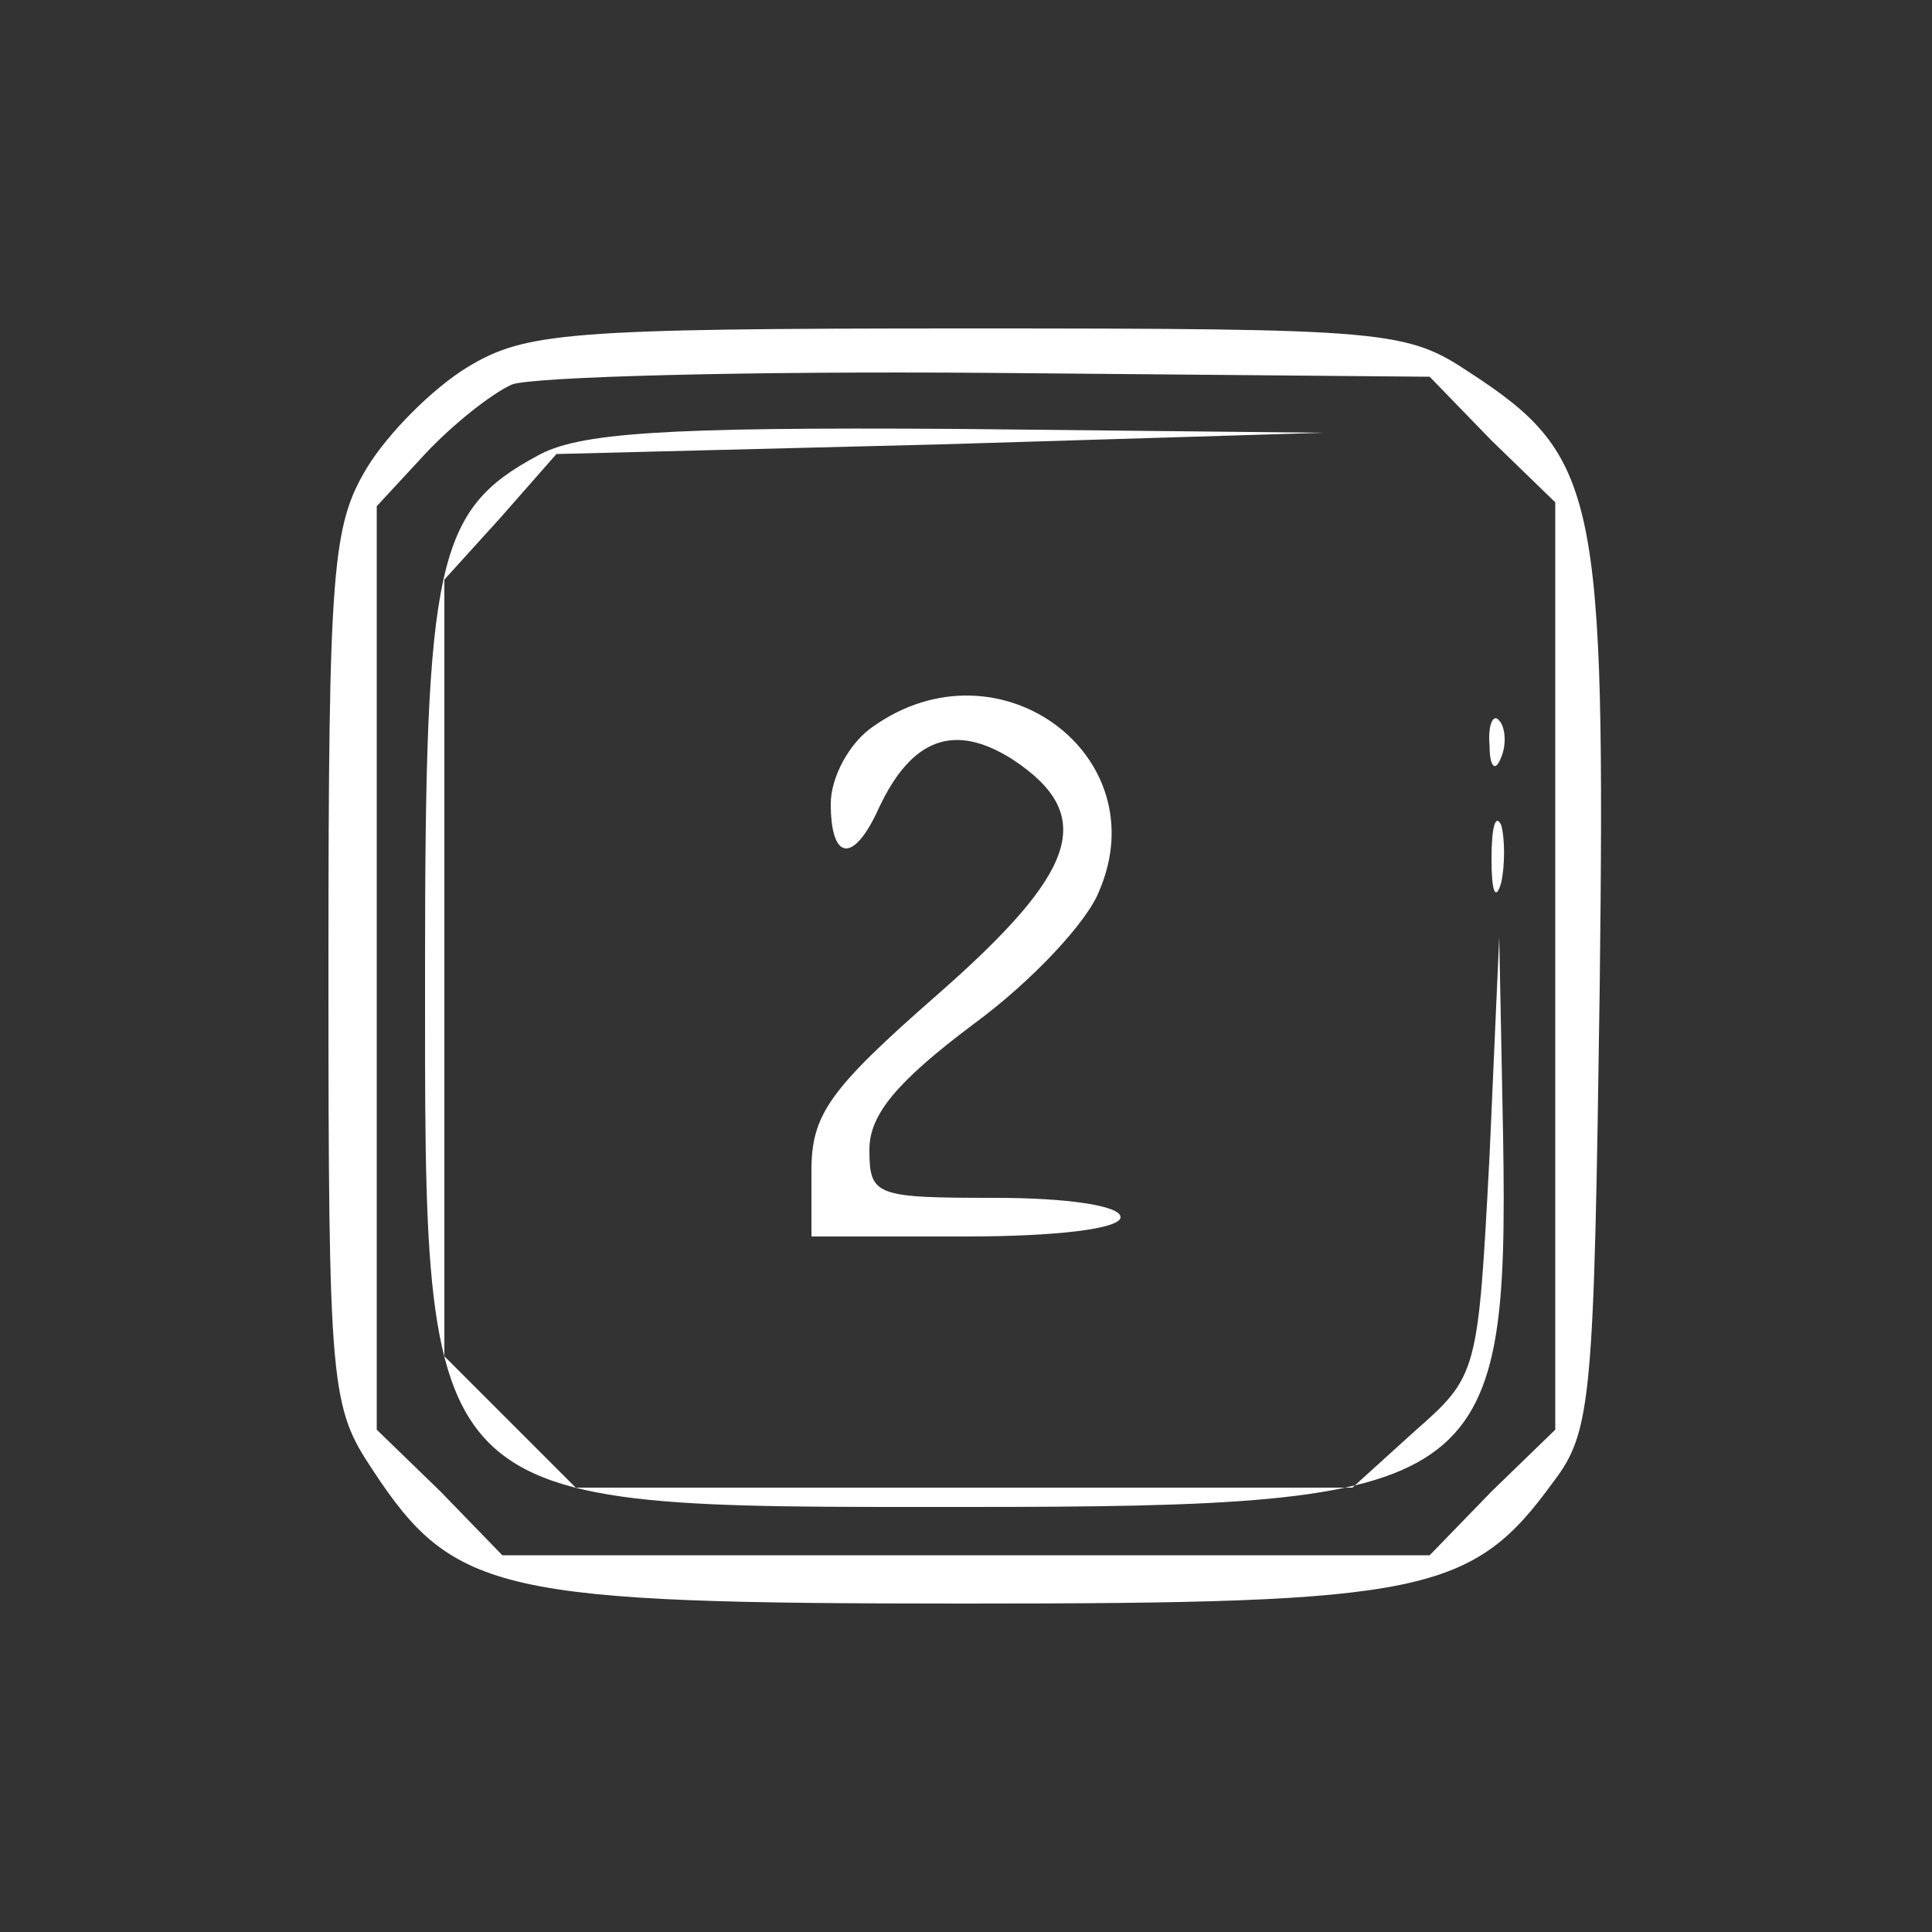 <?xml version="1.0" standalone="no"?>
<!DOCTYPE svg PUBLIC "-//W3C//DTD SVG 20010904//EN"
 "http://www.w3.org/TR/2001/REC-SVG-20010904/DTD/svg10.dtd">
<svg version="1.0" xmlns="http://www.w3.org/2000/svg"
 width="100pt" height="100pt" viewBox="0 0 100 100"
 preserveAspectRatio="xMidYMid meet">

<rect x="0" y="0" width="100" height="100" fill="#333333" stroke="none"/>

<g transform="translate(0,100) scale(0.1,-0.1)"
fill="#fff" stroke="none">
<path d="M242 810 c-18 -11 -41 -34 -52 -52 -18 -30 -20 -51 -20 -259 0 -218
1 -227 23 -260 42 -64 66 -69 307 -69 237 0 262 5 304 63 20 26 21 44 24 255
3 255 -1 276 -67 319 -33 22 -42 23 -260 23 -208 0 -229 -2 -259 -20z m530
-38 l33 -32 0 -240 0 -240 -33 -32 -32 -33 -240 0 -240 0 -32 33 -33 32 0 239
0 239 25 27 c14 15 34 31 45 36 11 4 122 7 247 6 l228 -2 32 -33z"/>
<path d="M278 764 c-52 -28 -58 -55 -58 -264 0 -285 -5 -280 280 -280 268 0
281 9 278 192 l-2 103 -5 -113 c-6 -113 -6 -114 -39 -143 l-32 -29 -201 0
-201 0 -34 34 -34 34 0 201 0 201 29 32 29 33 199 5 198 6 -190 2 c-152 1
-196 -2 -217 -14z"/>
<path d="M452 624 c-12 -8 -22 -26 -22 -40 0 -30 12 -31 25 -2 17 36 39 44 69
25 44 -29 34 -58 -39 -122 -56 -49 -65 -62 -65 -91 l0 -34 80 0 c47 0 80 4 80
10 0 6 -28 10 -65 10 -62 0 -65 1 -65 25 0 18 14 35 54 65 30 22 59 53 65 69
30 70 -52 131 -117 85z"/>
<path d="M771 614 c0 -11 3 -14 6 -6 3 7 2 16 -1 19 -3 4 -6 -2 -5 -13z"/>
<path d="M772 555 c0 -16 2 -22 5 -12 2 9 2 23 0 30 -3 6 -5 -1 -5 -18z"/>
</g>
</svg>
